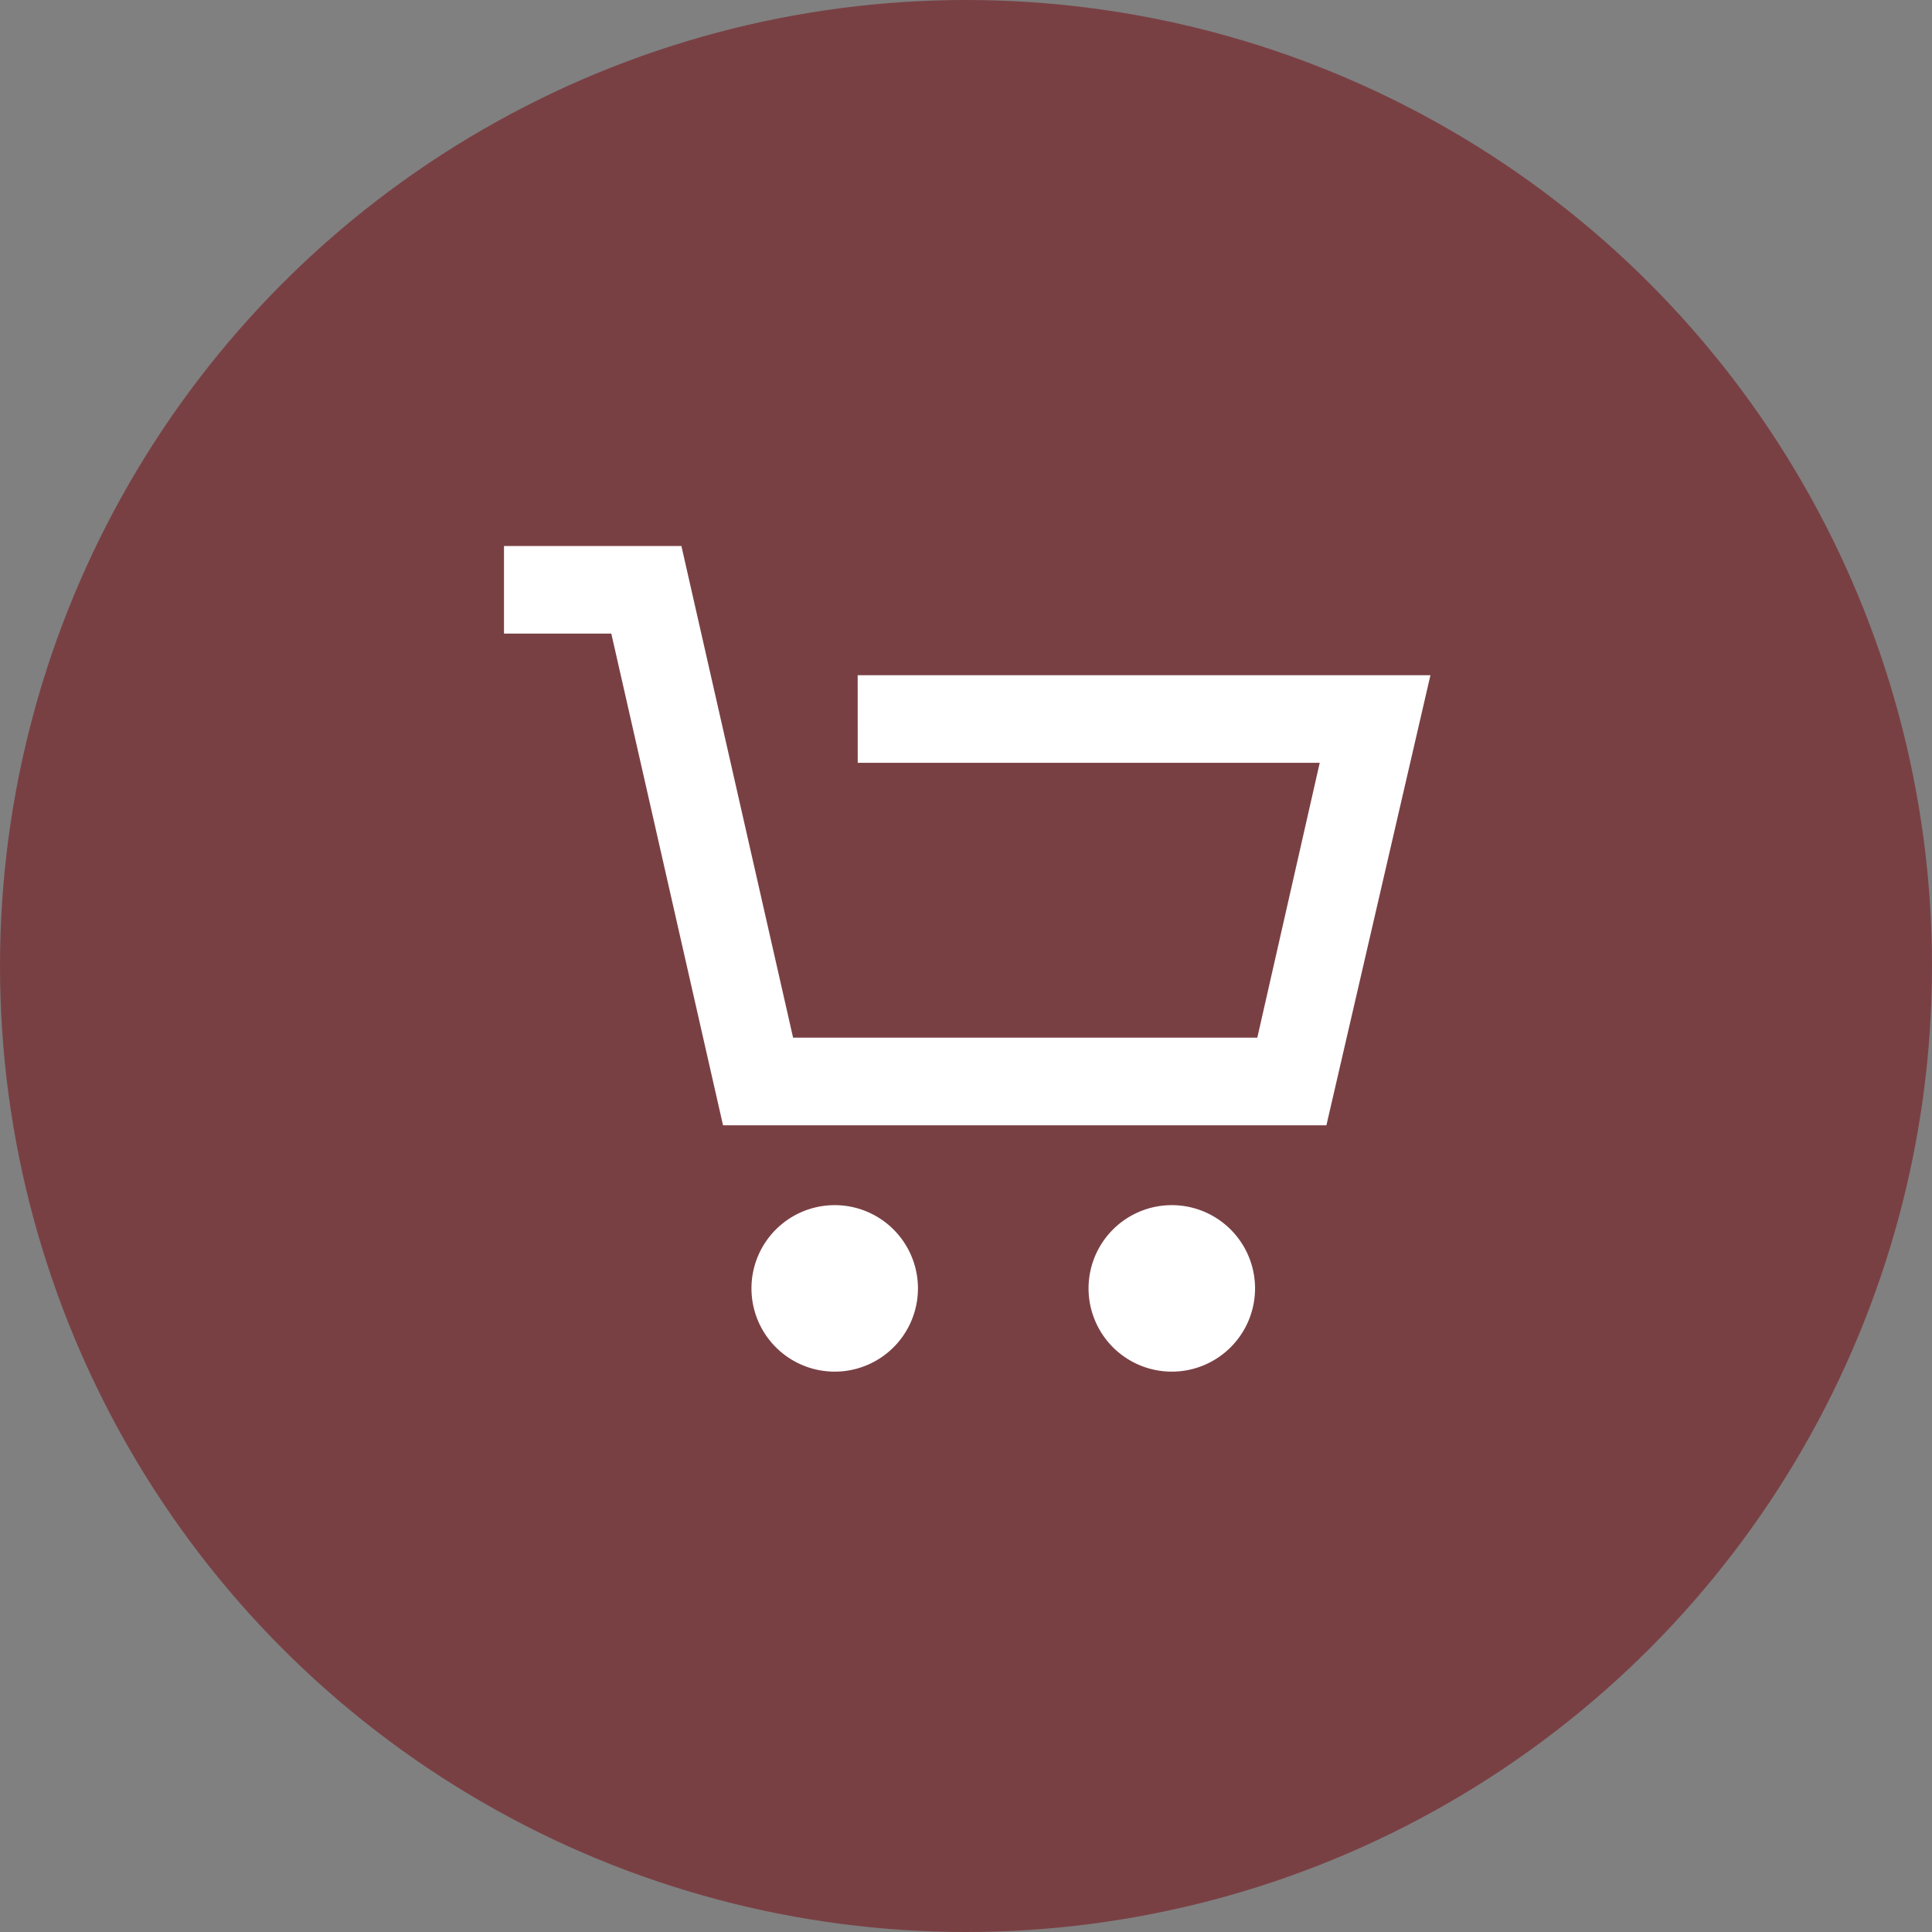 <svg xmlns="http://www.w3.org/2000/svg" xmlns:xlink="http://www.w3.org/1999/xlink" width="46" height="46" viewBox="0 0 46 46">
  <rect x="0" y="0" width="46" height="46" fill="#808080" stroke="none"/>
  <defs>
    <clipPath id="clip-path">
      <rect id="Rectangle_47" data-name="Rectangle 47" width="22.058" height="19.659" fill="#fff"/>
    </clipPath>
  </defs>
  <circle id="Ellipse_17" data-name="Ellipse 17" cx="23" cy="23" r="23" fill="#794044"/>
  <g id="Group_115" data-name="Group 115" transform="translate(12 13)">
    <g id="Group_114" data-name="Group 114" clip-path="url(#clip-path)">
      <path id="Path_38" data-name="Path 38" d="M130.524,339.1a1.982,1.982,0,1,1-1.982-1.981,1.982,1.982,0,0,1,1.982,1.981" transform="translate(-120.668 -321.425)" fill="#fff"/>
      <path id="Path_39" data-name="Path 39" d="M303,339.1a1.982,1.982,0,1,1-1.982-1.981A1.982,1.982,0,0,1,303,339.1" transform="translate(-285.118 -321.425)" fill="#fff"/>
      <path id="Path_40" data-name="Path 40" d="M8.422,5.162h11l-1.486,6.544H6.883L4.224,0H0V2.086H2.555L5.215,13.793H19.581L22.058,3.077H8.421Z" fill="#fff"/>
    </g>
  </g>
</svg>
